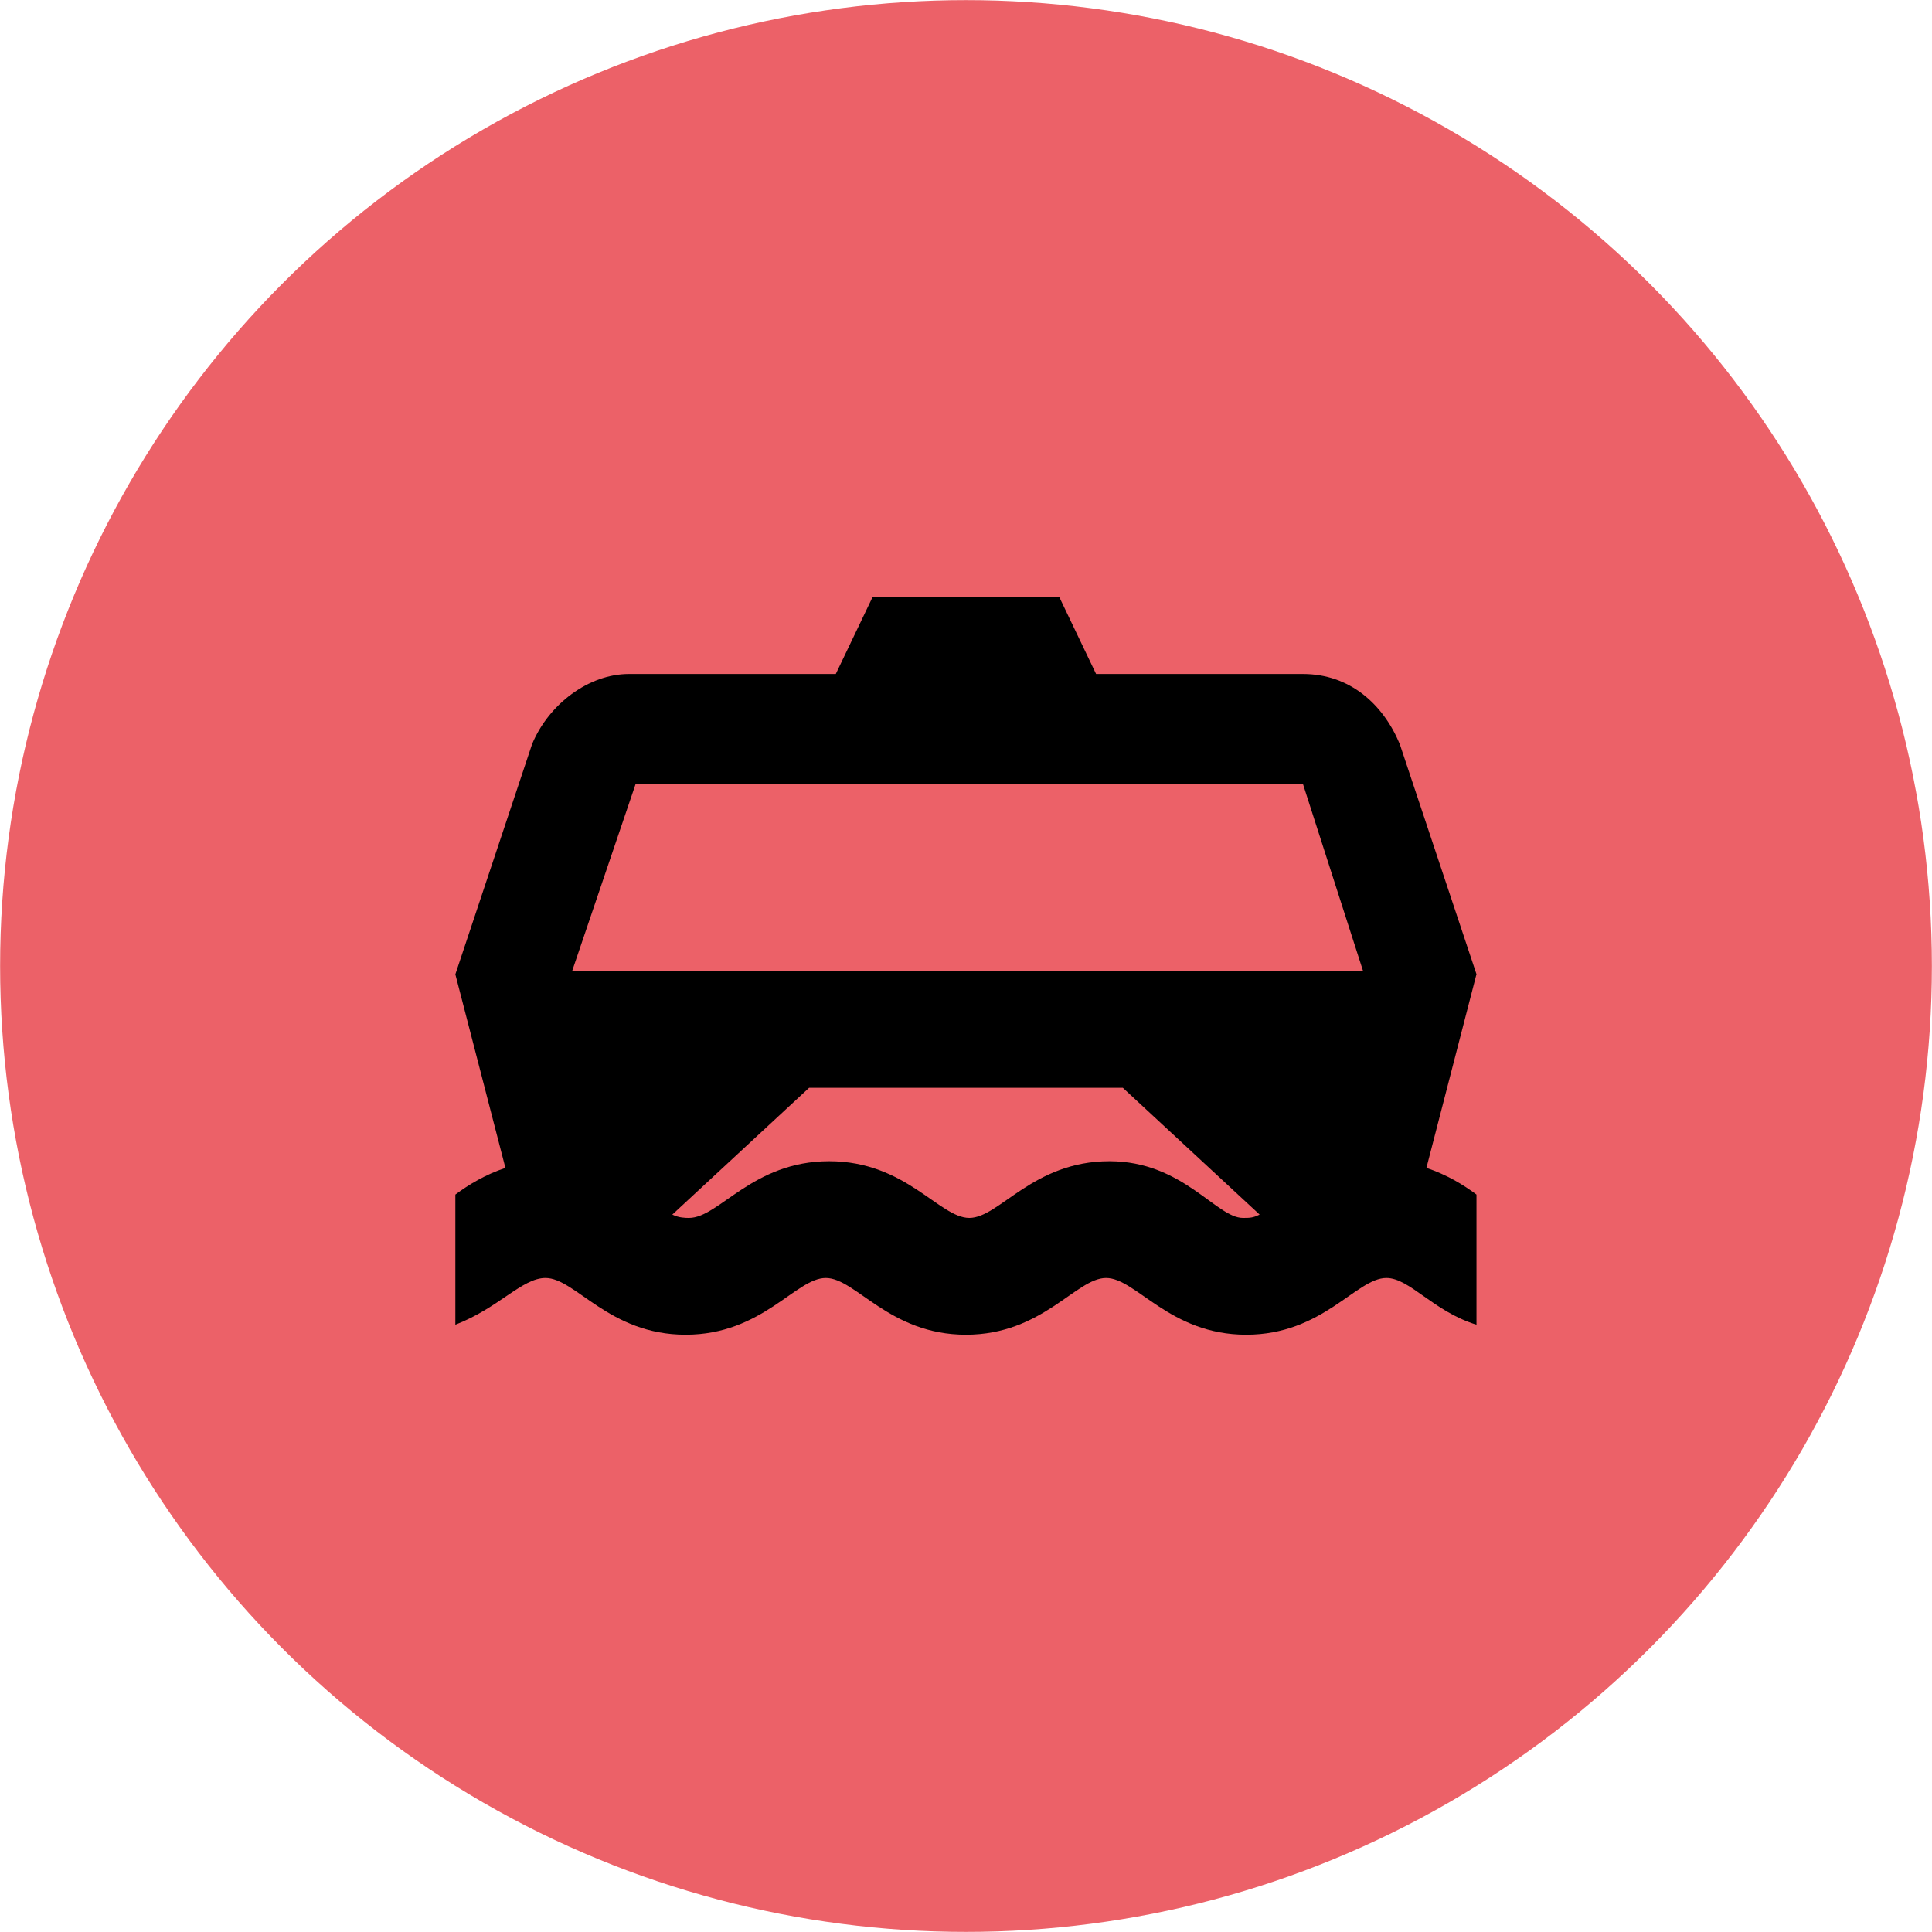<?xml version="1.0" encoding="UTF-8"?>
<svg id="Layer_2" data-name="Layer 2" xmlns="http://www.w3.org/2000/svg" width="70" height="70" viewBox="0 0 70 70">
  <g id="dock">
    <g>
      <circle cx="35" cy="35" r="34.996" style="fill: #ec6168; stroke-width: 0px;"/>
      <path d="m40.198,42.073c-2.781,0-3.99,2.055-5.078,2.055-1.088,0-2.297-2.055-5.078-2.055s-3.99,2.055-5.078,2.055c-.121,0-.362,0-.605-.121l4.957-4.595h11.365l4.957,4.595c-.242.121-.362.121-.605.121-.967,0-2.176-2.055-4.836-2.055m-17.169-13.663h24.182l2.176,6.771h-28.656l2.298-6.771Zm30.469,6.892h0l-2.781-8.343c-.605-1.451-1.814-2.539-3.506-2.539h-7.497l-1.33-2.781h-6.771l-1.33,2.781h-7.497c-1.451,0-2.902,1.088-3.506,2.539l-2.781,8.343h0l1.814,7.013c-.726.242-1.33.605-1.814.967v4.715c1.572-.605,2.418-1.693,3.265-1.693,1.088,0,2.297,2.055,5.078,2.055s3.99-2.055,5.078-2.055c1.088,0,2.297,2.055,5.078,2.055s3.99-2.055,5.078-2.055,2.297,2.055,5.078,2.055,3.99-2.055,5.078-2.055c.847,0,1.693,1.209,3.265,1.693v-4.715c-.483-.363-1.088-.725-1.814-.967l1.812-7.013Z" style="stroke-width: 0px;"/>
    </g>
  </g>
</svg>